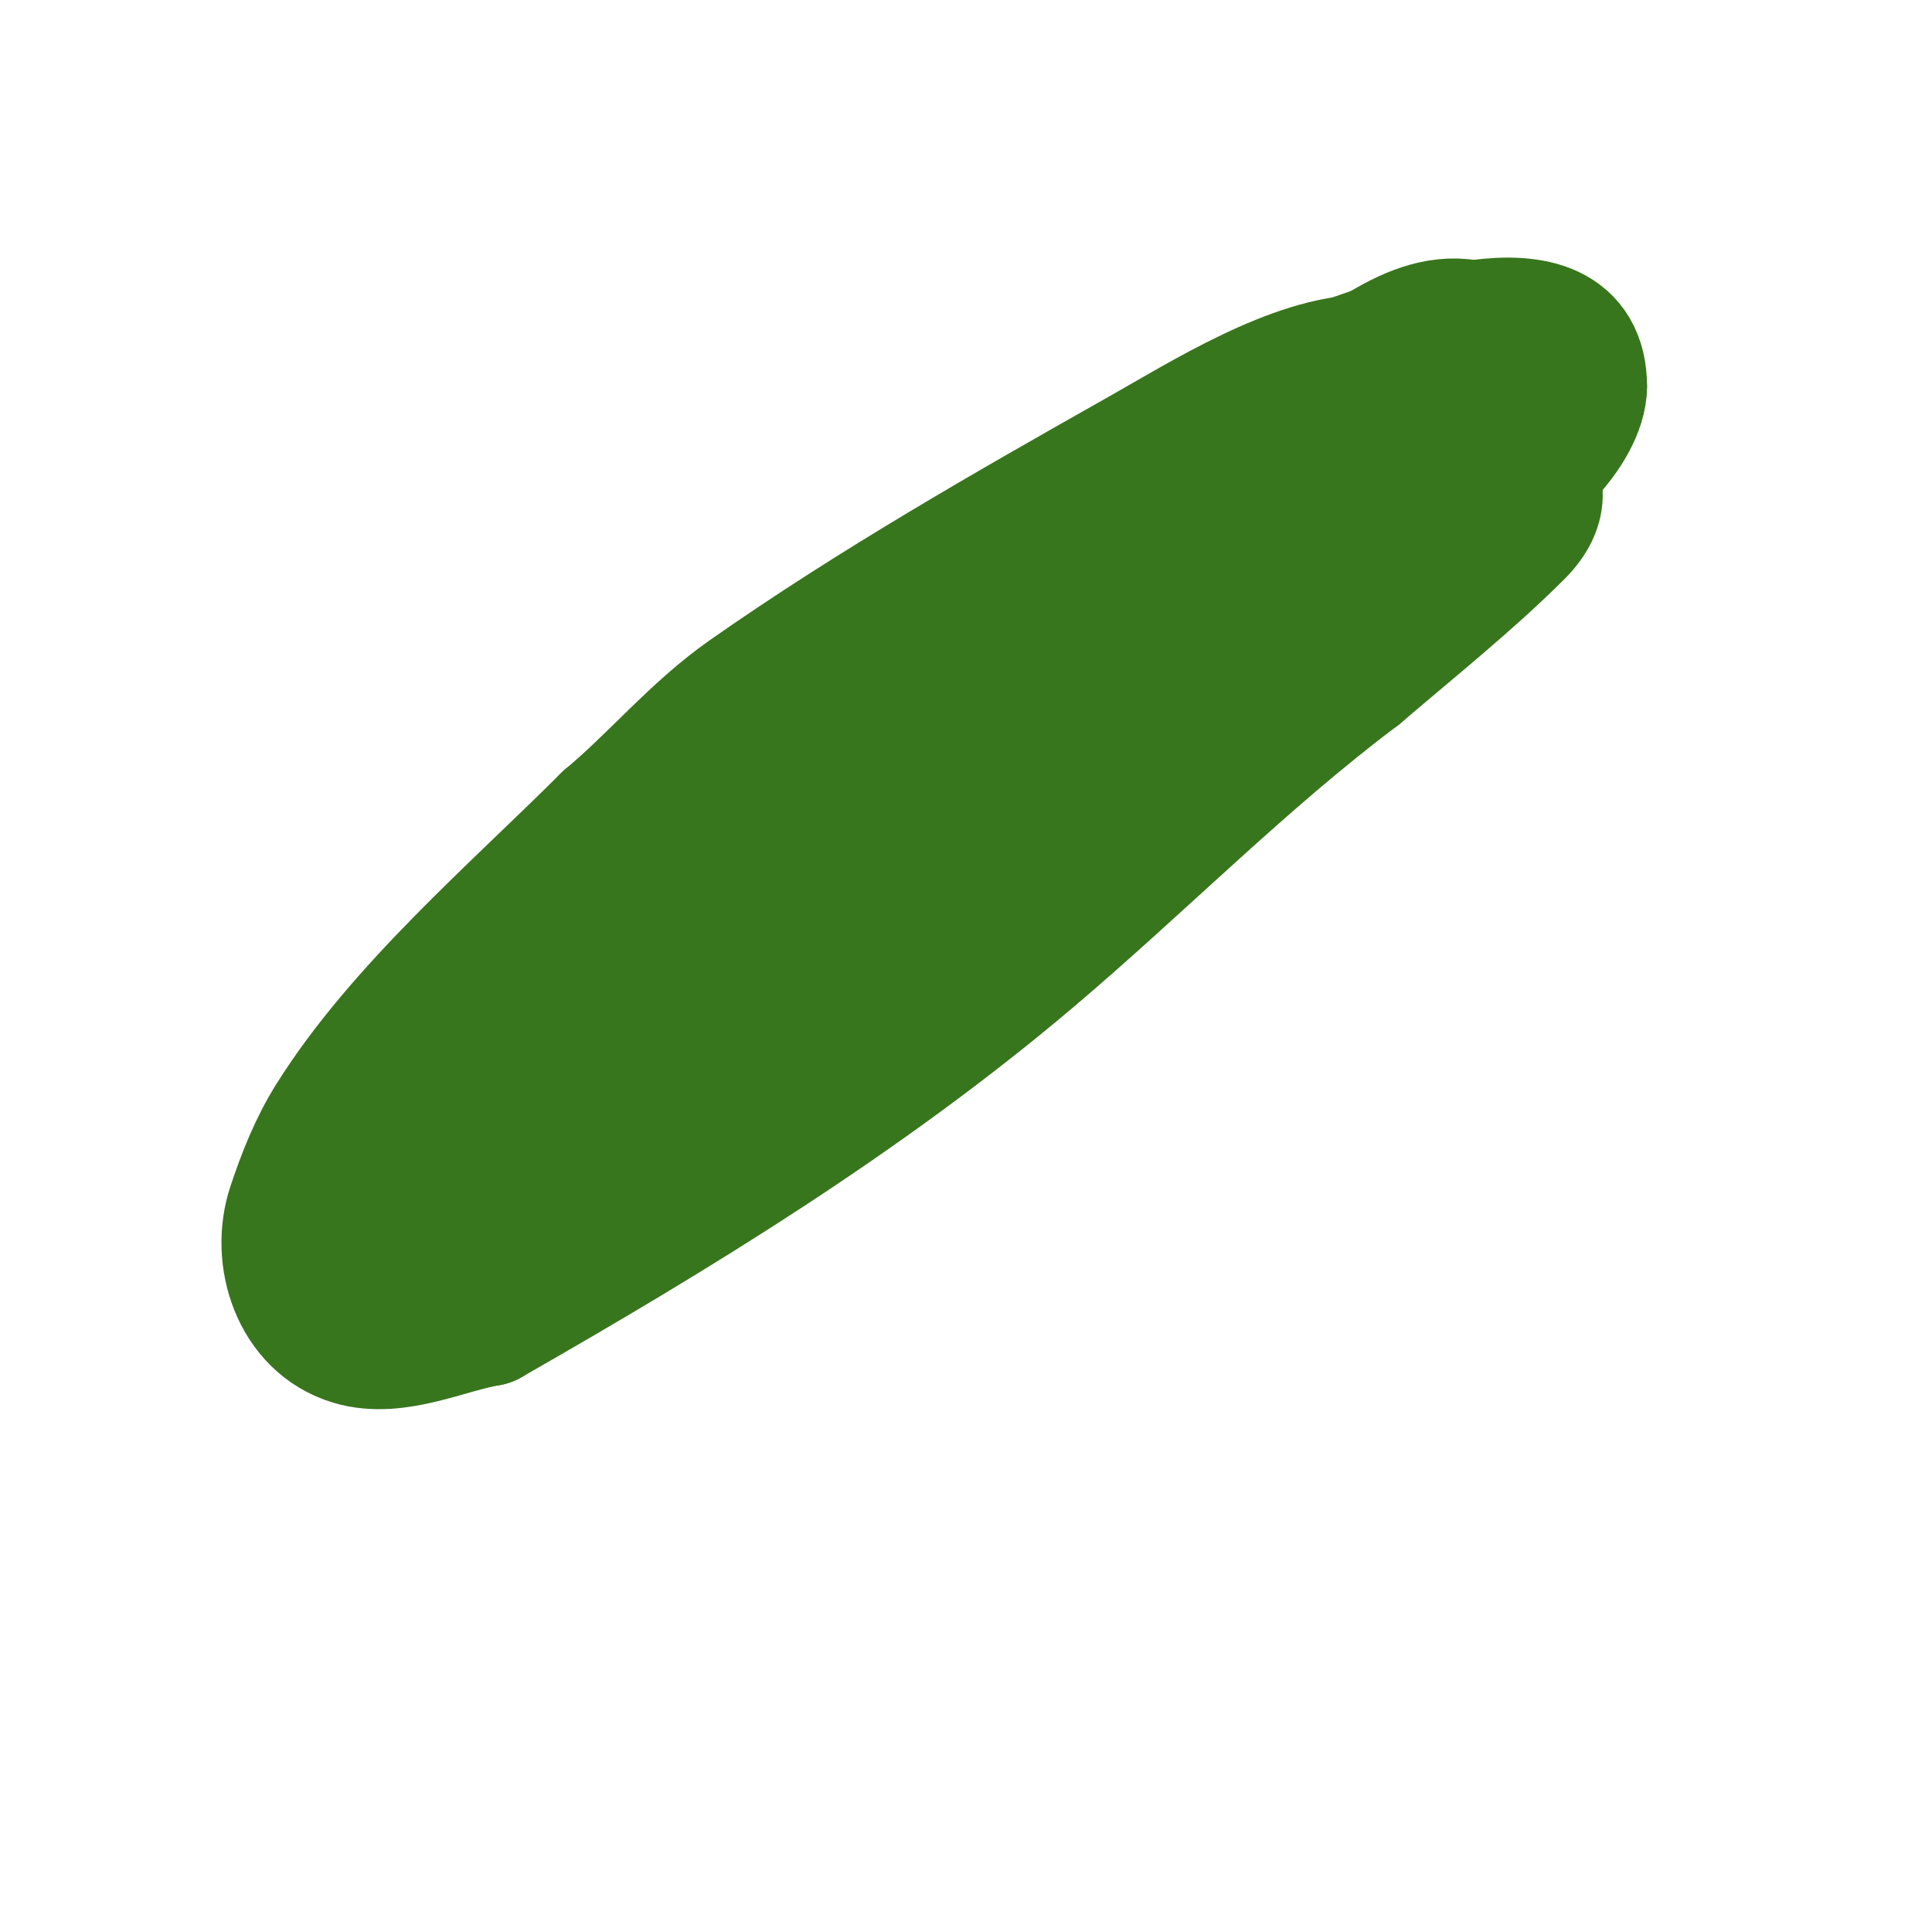 <svg viewBox='0 0 400 400' version='1.1' xmlns='http://www.w3.org/2000/svg' xmlns:xlink='http://www.w3.org/1999/xlink'><g fill='none' stroke='#38761d' stroke-width='28' stroke-linecap='round' stroke-linejoin='round'><path d='M283,75c-14.658,0 -33.844,12.129 -46,19c-28.131,15.9 -55.621,31.535 -82,50c-10.785,7.549 -19.018,17.682 -29,26'/><path d='M126,170c-18.914,18.914 -42.766,39.226 -57,62c-3.48,5.568 -5.924,11.771 -8,18c-3.402,10.205 0.781,23.634 12,27c8.967,2.69 19.36,-2.56 28,-4'/><path d='M101,273c38.788,-22.165 77.62,-45.909 112,-75c22.722,-19.226 44.132,-41.099 68,-59'/><path d='M281,139c10.823,-9.277 22.994,-18.994 33,-29c11.342,-11.342 -5.139,-19.822 -15,-19c-6.346,0.529 -12.69,1.14 -19,2c-6.281,0.857 -12.463,4.232 -18,7'/><path d='M262,100c-25.17,13.983 -47.92,29.407 -70,48c-8.54,7.191 -16.485,14.795 -25,22c-2.879,2.436 -5.586,5.103 -8,8c-0.905,1.086 -2,2 -3,3c-0.333,0.333 -1.333,1.333 -1,1c7.557,-7.557 17.031,-16.197 26,-22c2.503,-1.62 5.574,-2.267 8,-4c2.302,-1.644 4,-4 6,-6c0.667,-0.667 2.853,-2.401 2,-2c-6.476,3.047 -12.667,6.667 -19,10'/><path d='M178,158c-23.277,17.659 -46.507,35.16 -68,55c-5.026,4.639 -13.659,7.293 -15,14c-1.088,5.44 9.603,-5.617 14,-9c13.054,-10.041 26.242,-19.948 40,-29c3.399,-2.236 6.493,-4.937 10,-7c2.455,-1.444 10.442,-4.465 8,-3c-20.948,12.569 -39.718,27.694 -58,44c-7.106,6.338 -24.044,18.47 -30,28c-0.559,0.894 2.106,-0.441 3,-1c1.125,-0.703 10.566,-8.639 11,-9c9.444,-7.87 18.136,-16.665 28,-24c12.842,-9.549 26.197,-18.398 39,-28'/><path d='M160,189c1,-0.667 3,-2 3,-2c0,0 -1.989,1.35 -3,2c-3.656,2.35 -7.384,4.589 -11,7c-16.665,11.11 -32.561,23.246 -48,36c-2.732,2.257 -5.214,4.811 -8,7c-2.047,1.608 -8.526,5.631 -6,5c8.007,-2.002 14.073,-6.483 21,-11c22.662,-14.78 49.448,-37.149 76,-46c1.581,-0.527 -2.63,2.051 -4,3c-2.964,2.052 -6.016,3.975 -9,6c-16.304,11.063 -33.186,22.756 -45,39c-1.427,1.963 -2.956,4.77 -2,7c0.657,1.532 3.481,0.686 5,0c8.971,-4.051 17.631,-8.819 26,-14c15.985,-9.896 30.022,-22.637 45,-34'/><path d='M200,194c13.81,-19.728 -0.278,-9.7 -13,-2c-15.099,9.139 -43.433,25.541 -55,40c-1.333,1.667 3.284,-2.731 5,-4c6.171,-4.561 12.589,-8.782 19,-13c6.258,-4.117 12.613,-8.086 19,-12c3.948,-2.42 8.105,-4.496 12,-7c1.011,-0.65 4.116,-2.446 3,-2c-21.178,8.471 -41.569,22.358 -59,37c-6.68,5.611 -13.415,11.298 -19,18c-0.495,0.594 -3.575,4.299 -4,6c-0.162,0.647 -0.667,2 0,2c3.185,0 17.615,-13.292 21,-16'/><path d='M129,241c32.043,-27.465 65.867,-49.745 102,-71c18.577,-10.928 35.106,-25.071 53,-37'/><path d='M284,133c5.159,-3.869 9.066,-7.279 13,-12c1.366,-1.64 5.909,-4.045 4,-5c-4.835,-2.417 -31.74,8.508 -37,11c-25.091,11.885 -49.706,26.025 -73,41c-7.68,4.937 -14.077,11.246 -22,16'/><path d='M169,184c-8.164,8.164 -18.94,11.97 -29,17c-15.233,7.616 -34.95,26.924 -45,42'/><path d='M95,243c-1.477,0.738 -8.307,7.693 -6,10c2.884,2.884 17.313,-0.656 20,-2c1.687,-0.843 2.363,-3.064 4,-4c10.713,-6.122 24.4,-13.05 35,-21c6.804,-5.103 13.269,-11.134 21,-15'/><path d='M169,211c25.789,-22.105 49.88,-45.88 74,-70c2.125,-2.125 2.78,-5.78 5,-8'/><path d='M248,133c4.083,-4.083 2.905,-5.735 7,-11c3.002,-3.86 7.624,-5.624 11,-9c2.961,-2.961 5.644,-8.644 8,-11c4.682,-4.682 12.729,-10.729 18,-16'/><path d='M292,86c8.851,-6.638 10.569,-10 22,-10'/><path d='M314,76c4.354,4.354 18.492,10.254 1,19'/><path d='M315,95c-2.238,2.238 -5.813,3.626 -7,6c-0.471,0.943 -4.054,1 -3,1c9.32,0 22,-13.496 22,-22'/><path d='M327,80c0,-23.463 -38.366,-7.878 -50,-4'/><path d='M277,76c-7.798,5.199 -14.215,14.215 -7,7'/><path d='M270,83c10.497,-5.249 22.437,-18.141 35,-15c4.833,1.208 8.55,3.649 10,8c0.105,0.316 0.667,0 1,0'/><path d='M316,76c12.004,12.004 -9.906,26.944 -20,33'/></g>
</svg>